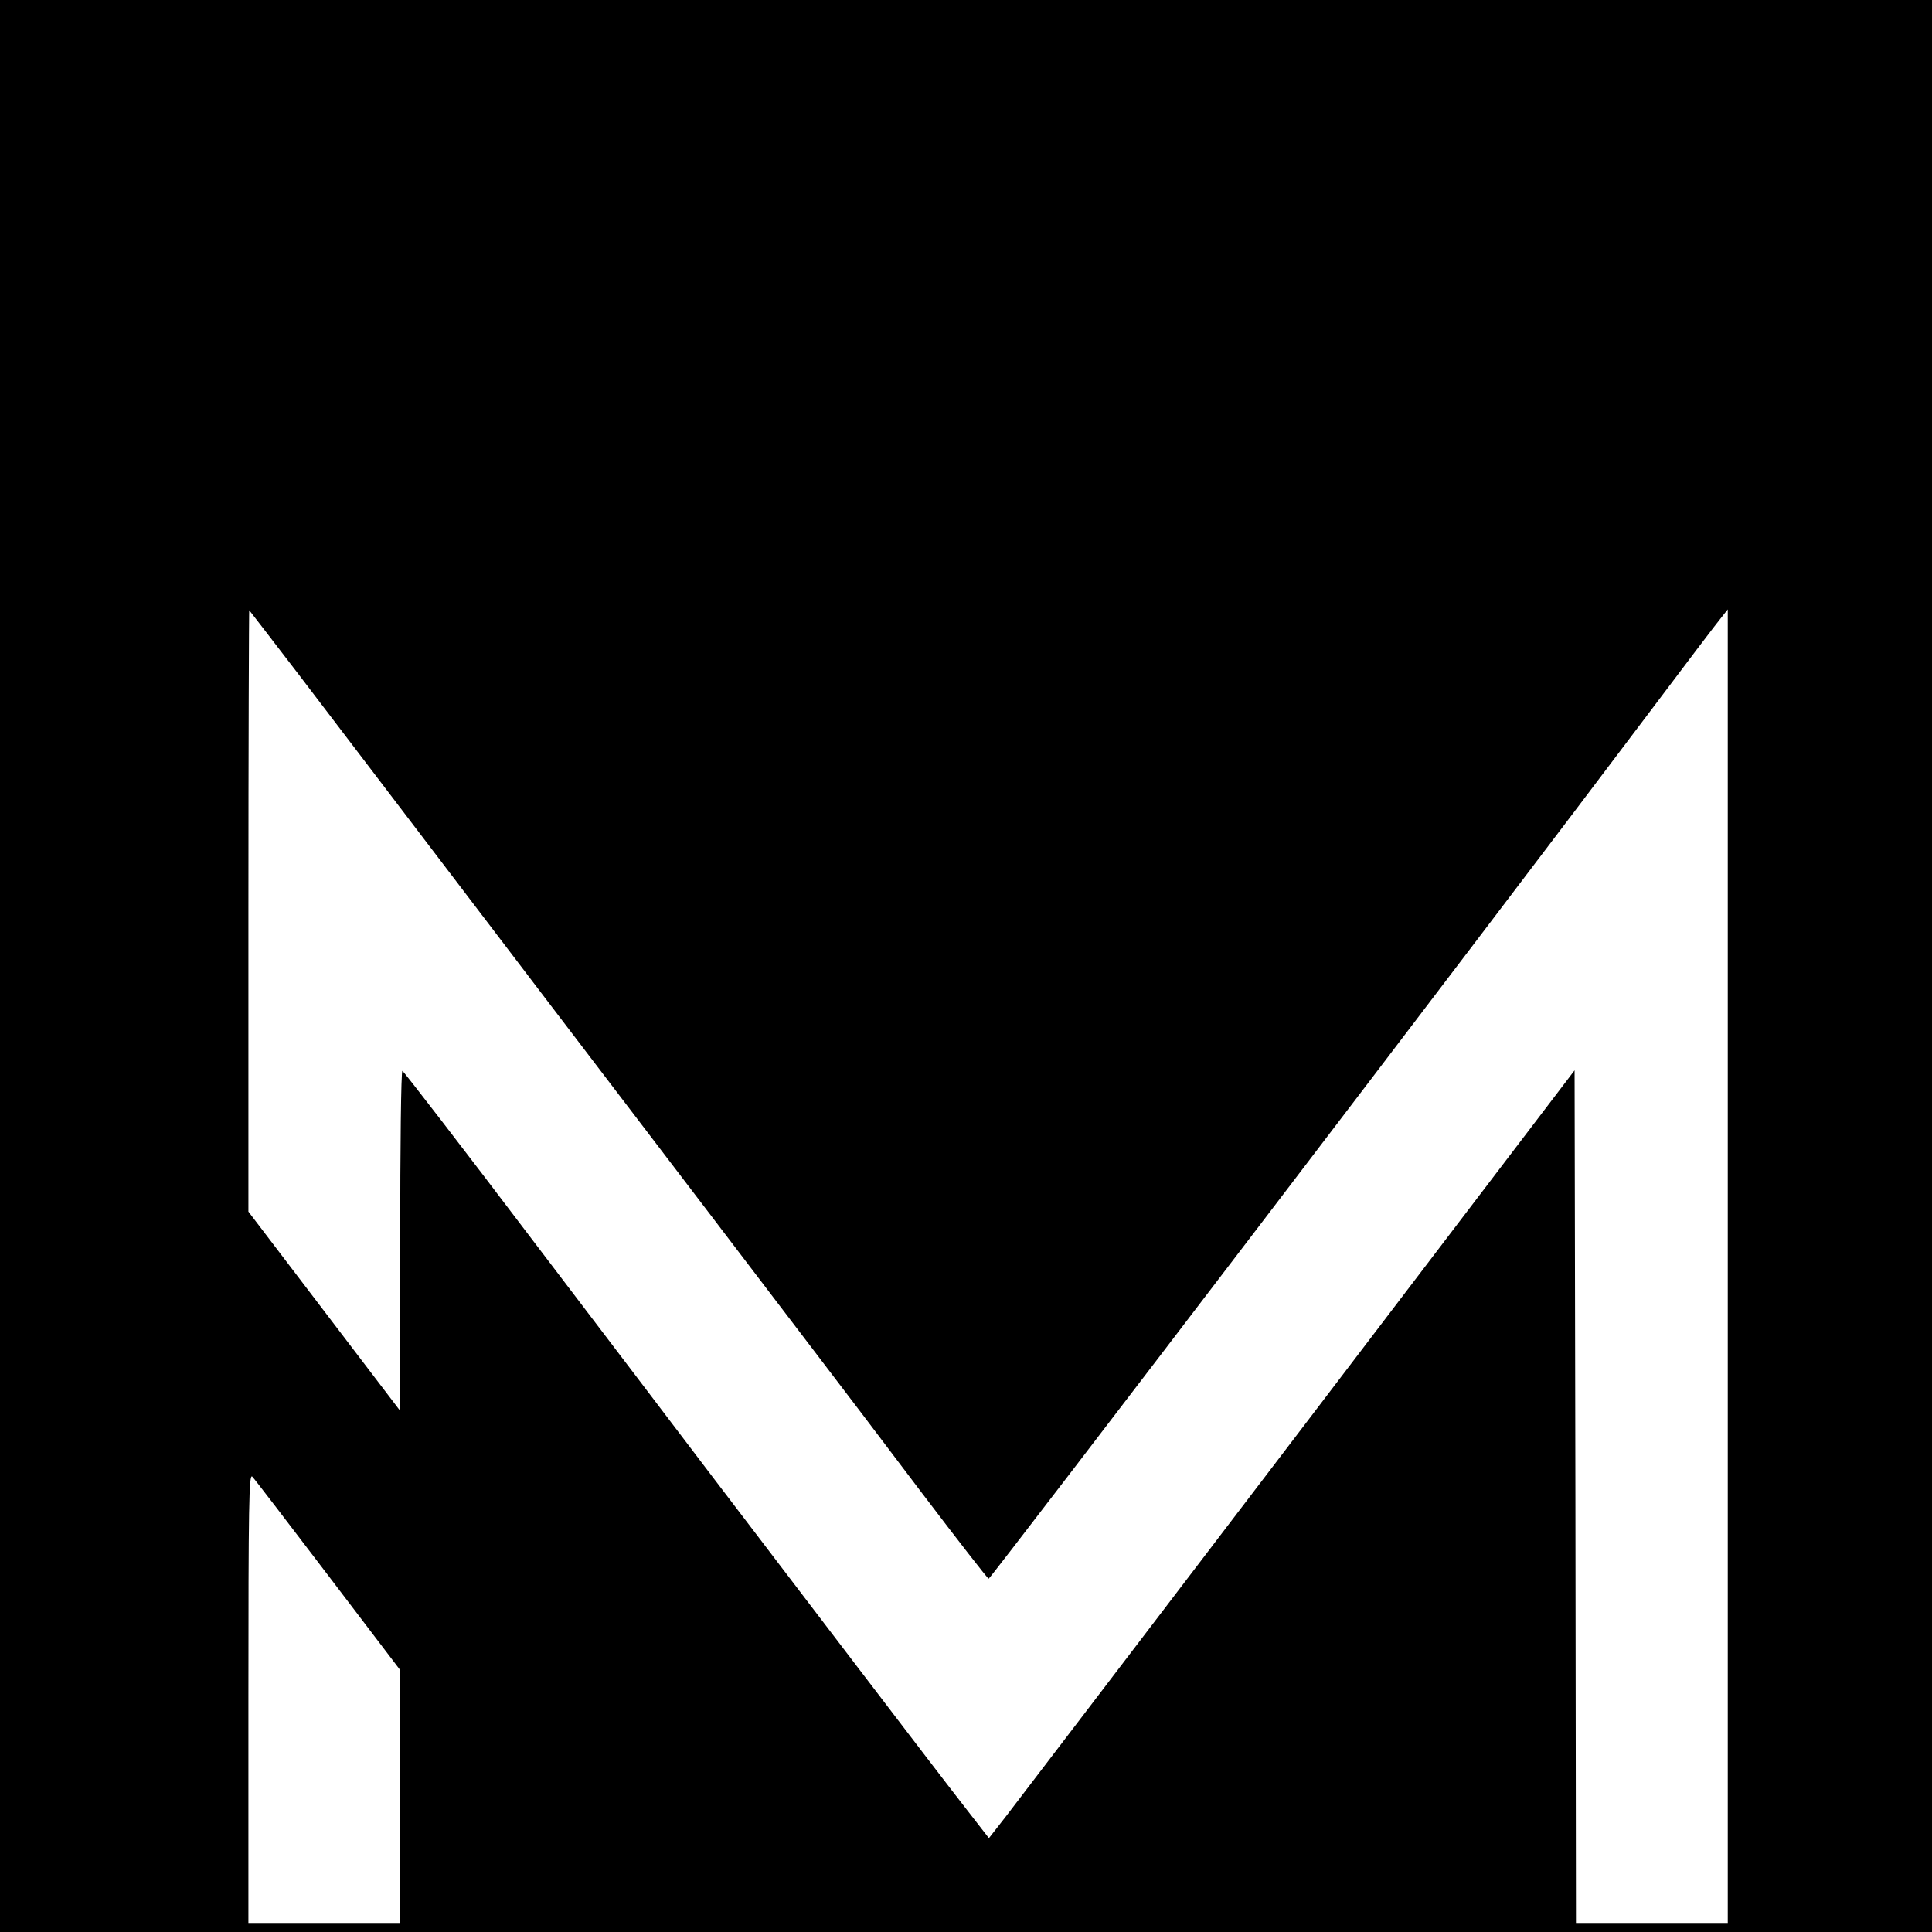 <?xml version="1.0" standalone="no"?>
<!DOCTYPE svg PUBLIC "-//W3C//DTD SVG 20010904//EN"
 "http://www.w3.org/TR/2001/REC-SVG-20010904/DTD/svg10.dtd">
<svg version="1.0" xmlns="http://www.w3.org/2000/svg"
 width="700pt" height="700pt" viewBox="0 0 700 700"
 preserveAspectRatio="xMidYMid meet">
<g transform="translate(0,700) scale(0.1,-0.1)"
fill="#000000" stroke="none">
<path d="M0 3500 l0 -3500 3500 0 3500 0 0 3500 0 3500 -3500 0 -3500 0 0
-3500z m1087 1050 c98 -129 510 -669 914 -1200 405 -531 819 -1074 920 -1207
101 -132 290 -381 419 -552 129 -170 238 -310 242 -311 7 0 1850 2416 2372
3110 143 190 270 358 283 373 l23 29 0 -2381 0 -2381 -275 0 -275 0 -2 1546
-3 1546 -1000 -1313 c-550 -722 -1028 -1348 -1061 -1391 l-61 -78 -80 103
c-44 56 -224 291 -400 522 -176 231 -409 537 -519 681 -109 144 -406 534 -659
867 -253 334 -463 606 -467 607 -5 0 -8 -277 -8 -616 l0 -616 -275 361 -275
361 0 1092 c0 600 2 1089 3 1087 2 -2 85 -110 184 -239z m102 -3258 l261 -343
0 -460 0 -459 -275 0 -275 0 0 817 c0 701 2 815 14 803 8 -8 131 -169 275
-358z"/>
</g>
</svg>
